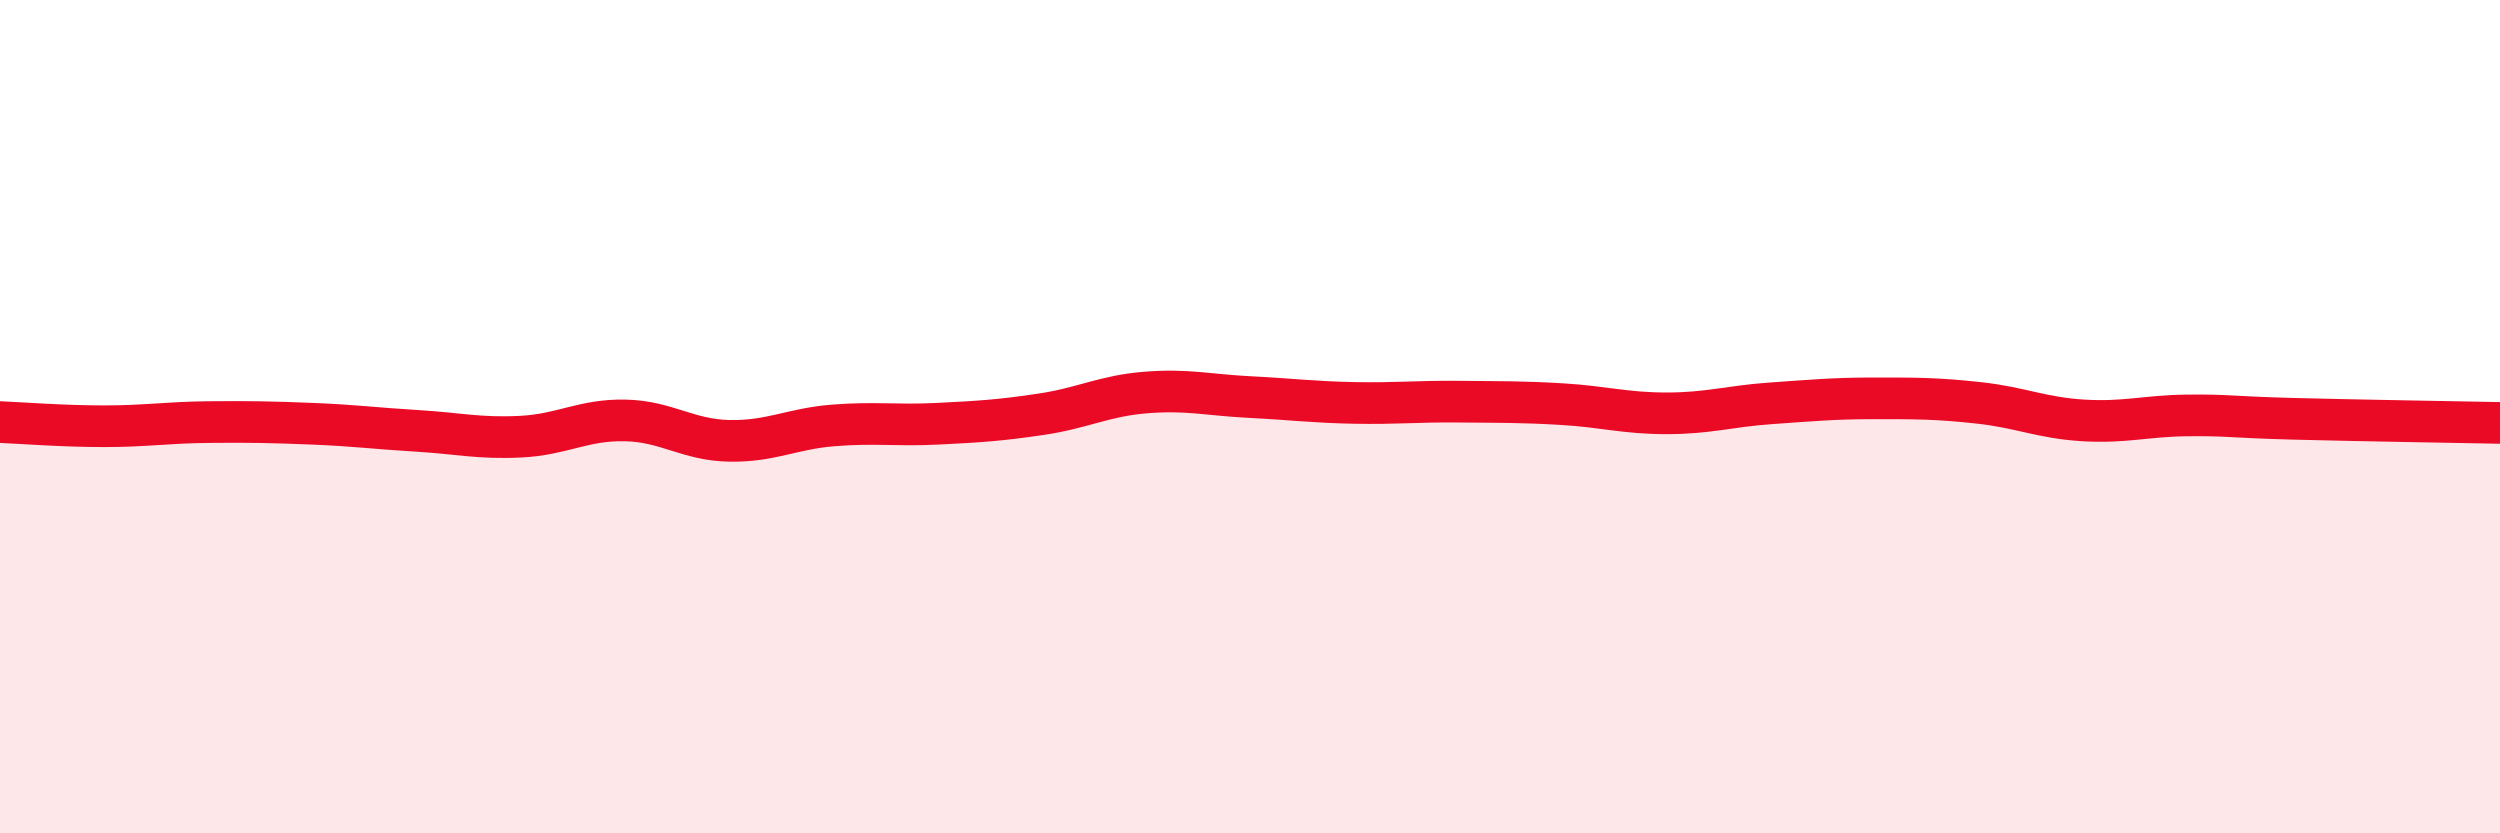 
    <svg width="60" height="20" viewBox="0 0 60 20" xmlns="http://www.w3.org/2000/svg">
      <path
        d="M 0,10.13 C 0.5,10.15 1.5,10.23 2.5,10.23 C 3.5,10.23 4,10.14 5,10.13 C 6,10.12 6.5,10.13 7.5,10.17 C 8.5,10.21 9,10.28 10,10.34 C 11,10.4 11.5,10.53 12.5,10.48 C 13.5,10.43 14,10.07 15,10.09 C 16,10.11 16.5,10.56 17.5,10.58 C 18.5,10.6 19,10.29 20,10.21 C 21,10.13 21.5,10.22 22.5,10.17 C 23.5,10.12 24,10.09 25,9.94 C 26,9.79 26.5,9.5 27.5,9.42 C 28.5,9.34 29,9.48 30,9.53 C 31,9.58 31.5,9.65 32.5,9.67 C 33.5,9.69 34,9.63 35,9.64 C 36,9.65 36.5,9.64 37.5,9.7 C 38.5,9.76 39,9.92 40,9.92 C 41,9.92 41.5,9.75 42.5,9.68 C 43.5,9.61 44,9.56 45,9.56 C 46,9.56 46.5,9.56 47.5,9.67 C 48.5,9.78 49,10.03 50,10.09 C 51,10.15 51.5,9.98 52.5,9.97 C 53.5,9.96 53.5,10.01 55,10.05 C 56.5,10.09 59,10.13 60,10.15L60 20L0 20Z"
        fill="#EB0A25"
        opacity="0.1"
        stroke-linecap="round"
        stroke-linejoin="round"
      />
      <path
        d="M 0,10.13 C 0.5,10.15 1.5,10.23 2.5,10.23 C 3.5,10.23 4,10.14 5,10.13 C 6,10.12 6.5,10.13 7.5,10.17 C 8.5,10.21 9,10.28 10,10.34 C 11,10.4 11.5,10.53 12.5,10.48 C 13.5,10.43 14,10.07 15,10.09 C 16,10.11 16.5,10.56 17.5,10.58 C 18.5,10.6 19,10.29 20,10.21 C 21,10.13 21.5,10.22 22.5,10.17 C 23.5,10.12 24,10.09 25,9.94 C 26,9.79 26.5,9.5 27.5,9.42 C 28.5,9.34 29,9.48 30,9.53 C 31,9.58 31.5,9.65 32.5,9.67 C 33.5,9.69 34,9.63 35,9.64 C 36,9.65 36.5,9.64 37.5,9.7 C 38.5,9.76 39,9.92 40,9.92 C 41,9.92 41.5,9.75 42.5,9.68 C 43.5,9.61 44,9.56 45,9.56 C 46,9.56 46.5,9.56 47.5,9.67 C 48.5,9.78 49,10.03 50,10.09 C 51,10.15 51.5,9.98 52.5,9.97 C 53.5,9.96 53.5,10.01 55,10.05 C 56.5,10.09 59,10.13 60,10.15"
        stroke="#EB0A25"
        stroke-width="1"
        fill="none"
        stroke-linecap="round"
        stroke-linejoin="round"
      />
    </svg>
  